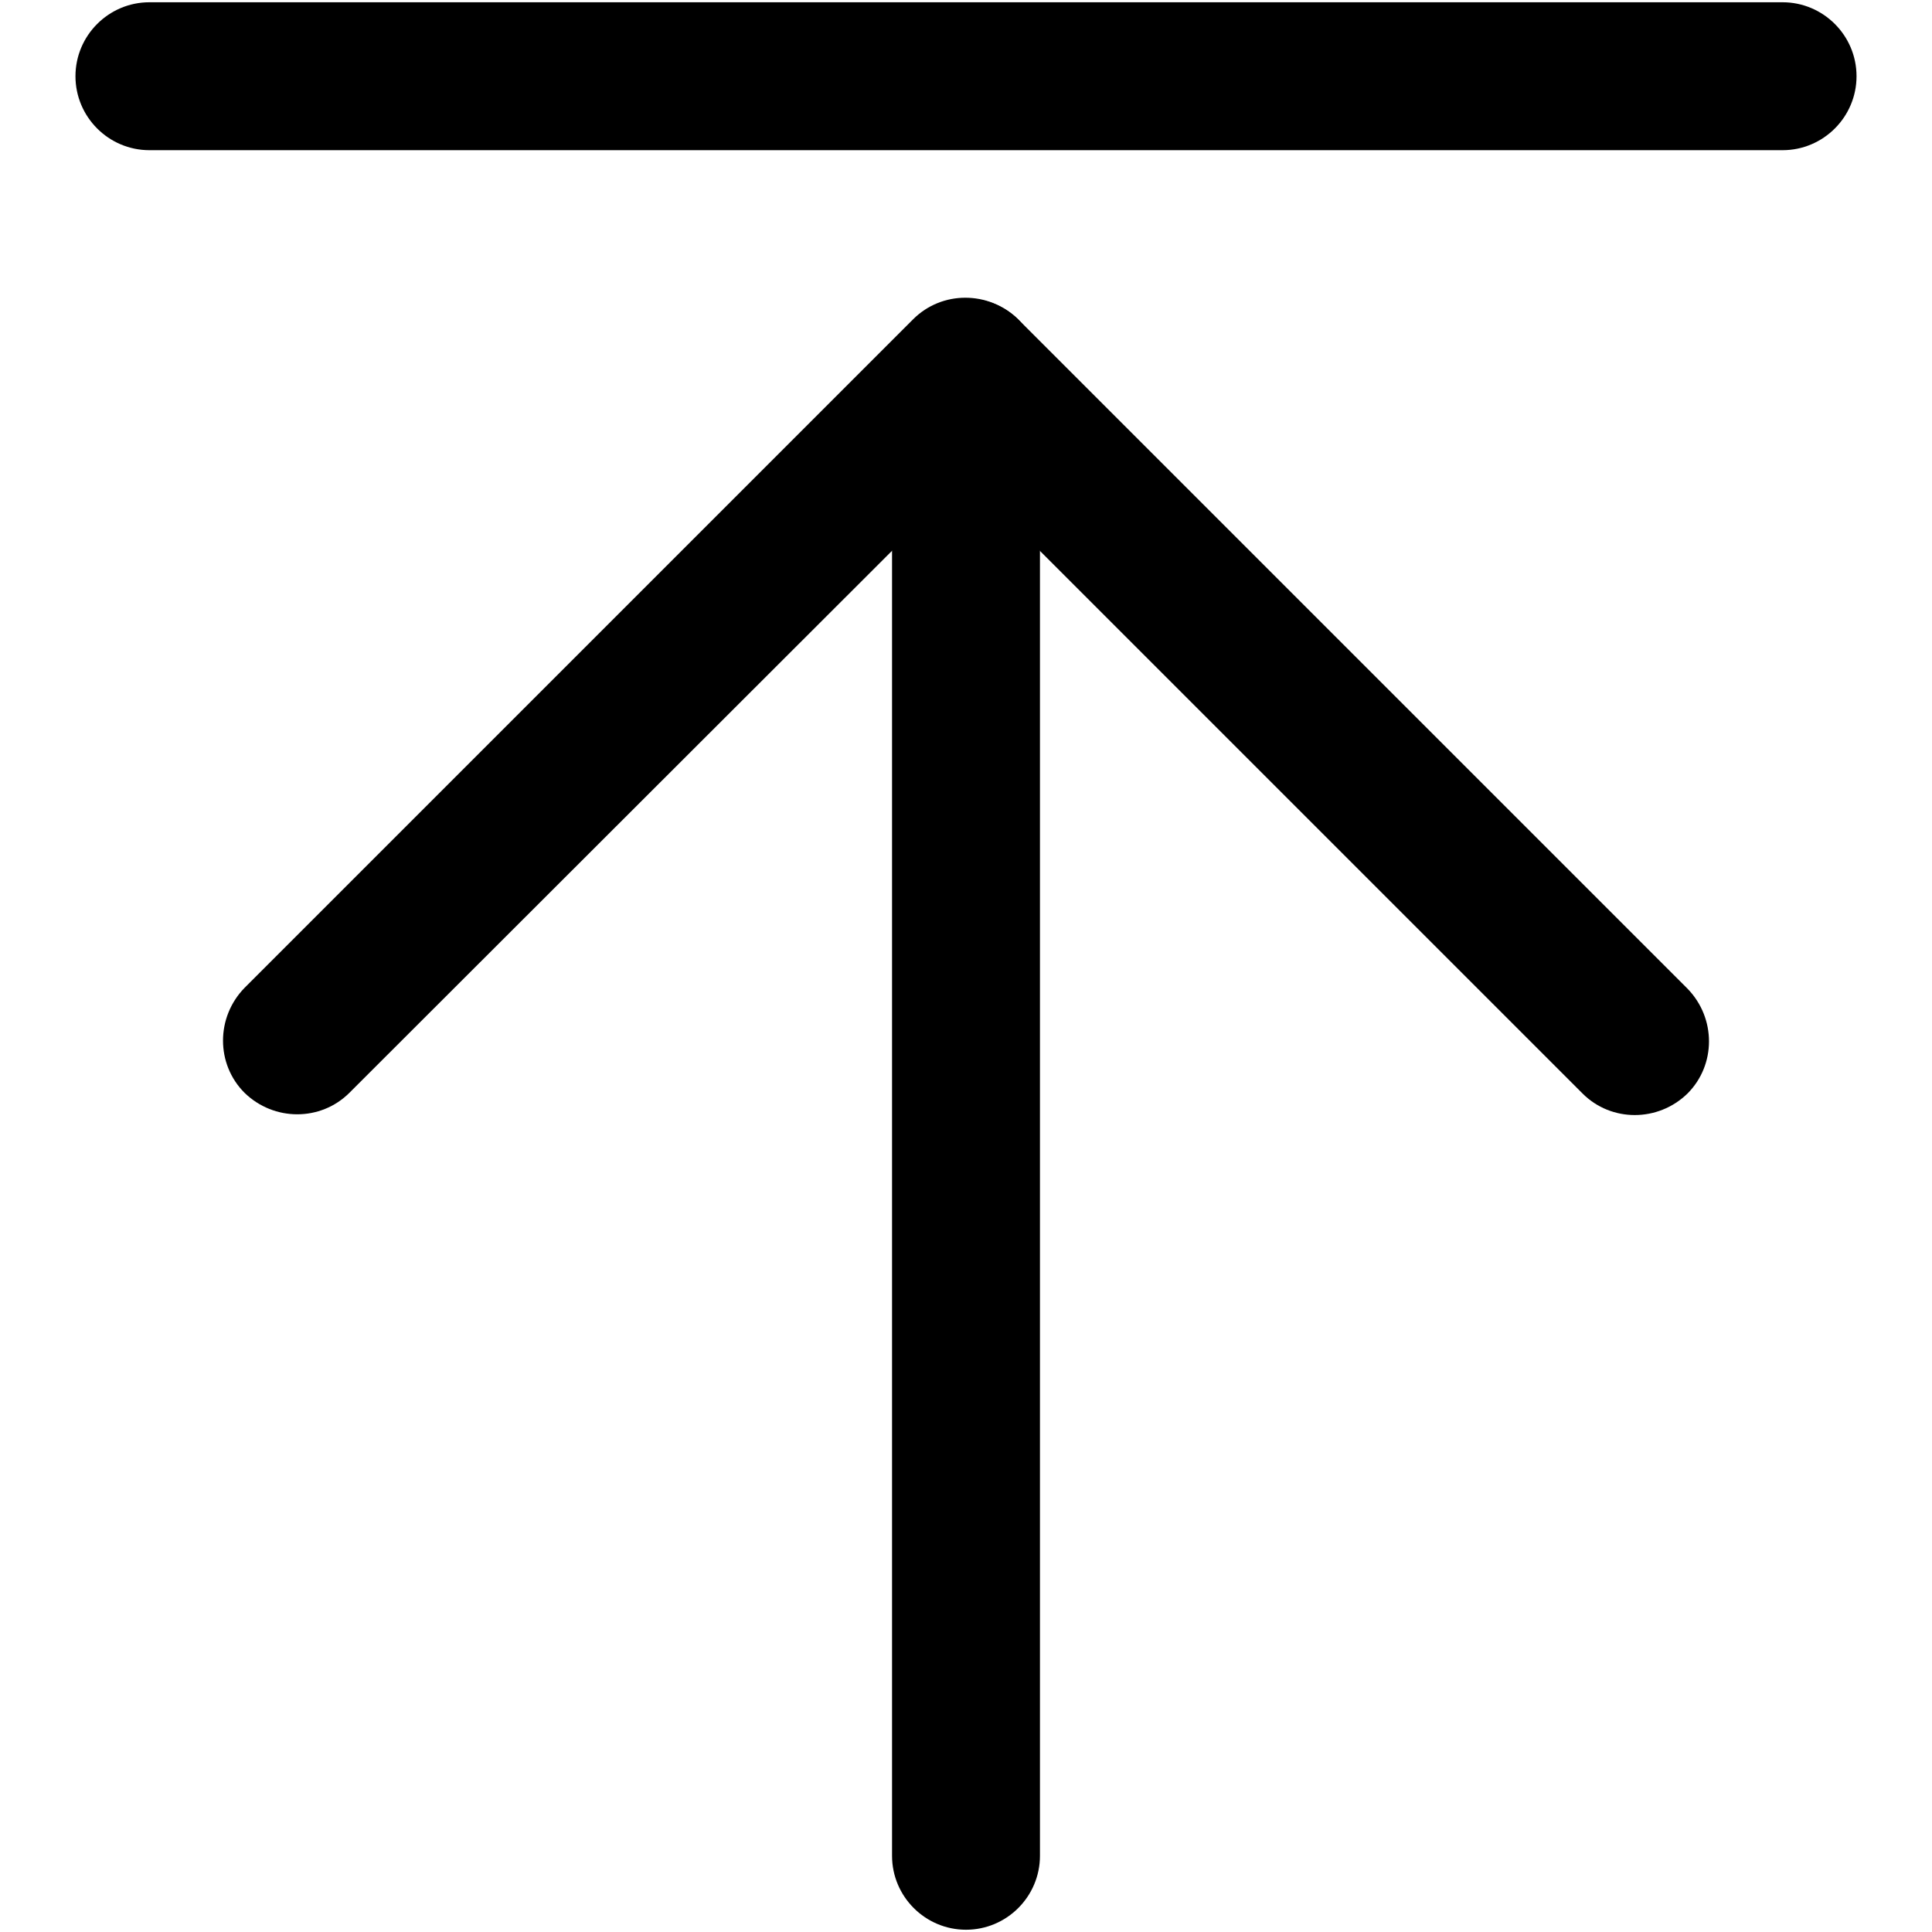 <?xml version="1.0" encoding="utf-8"?>
<!-- Svg Vector Icons : http://www.onlinewebfonts.com/icon -->
<!DOCTYPE svg PUBLIC "-//W3C//DTD SVG 1.1//EN" "http://www.w3.org/Graphics/SVG/1.1/DTD/svg11.dtd">
<svg version="1.1" xmlns="http://www.w3.org/2000/svg" xmlns:xlink="http://www.w3.org/1999/xlink" x="0px" y="0px" viewBox="0 0 256 256" enable-background="new 0 0 256 256" xml:space="preserve">
<g><g><path fill="#000000" d="M19.8,19.9h216.4c5.4,0,9.8-4.4,9.8-9.8c0-5.4-4.4-9.8-9.8-9.8H19.8c-5.4,0-9.8,4.4-9.8,9.8C10,15.5,14.4,19.9,19.8,19.9z"/><path fill="#000000" d="M118.2,49.4v196.5c0,5.4,4.4,9.8,9.8,9.8c5.4,0,9.8-4.4,9.8-9.8V49.4c0-5.4-4.4-9.8-9.8-9.8C122.6,39.6,118.2,44,118.2,49.4z"/><path fill="#000000" d="M121.1,56.3l88.6,88.6c3.8,3.8,10,3.8,13.9,0c3.8-3.8,3.8-10,0-13.9l-88.6-88.6c-3.8-3.8-10-3.8-13.9,0S117.2,52.5,121.1,56.3z"/><path fill="#000000" d="M134.9,56.3l-88.6,88.5c-3.8,3.8-10,3.8-13.9,0c-3.8-3.8-3.8-10,0-13.9l88.6-88.6c3.8-3.8,10-3.8,13.9,0C138.8,46.3,138.8,52.5,134.9,56.3z"/></g></g>
</svg>